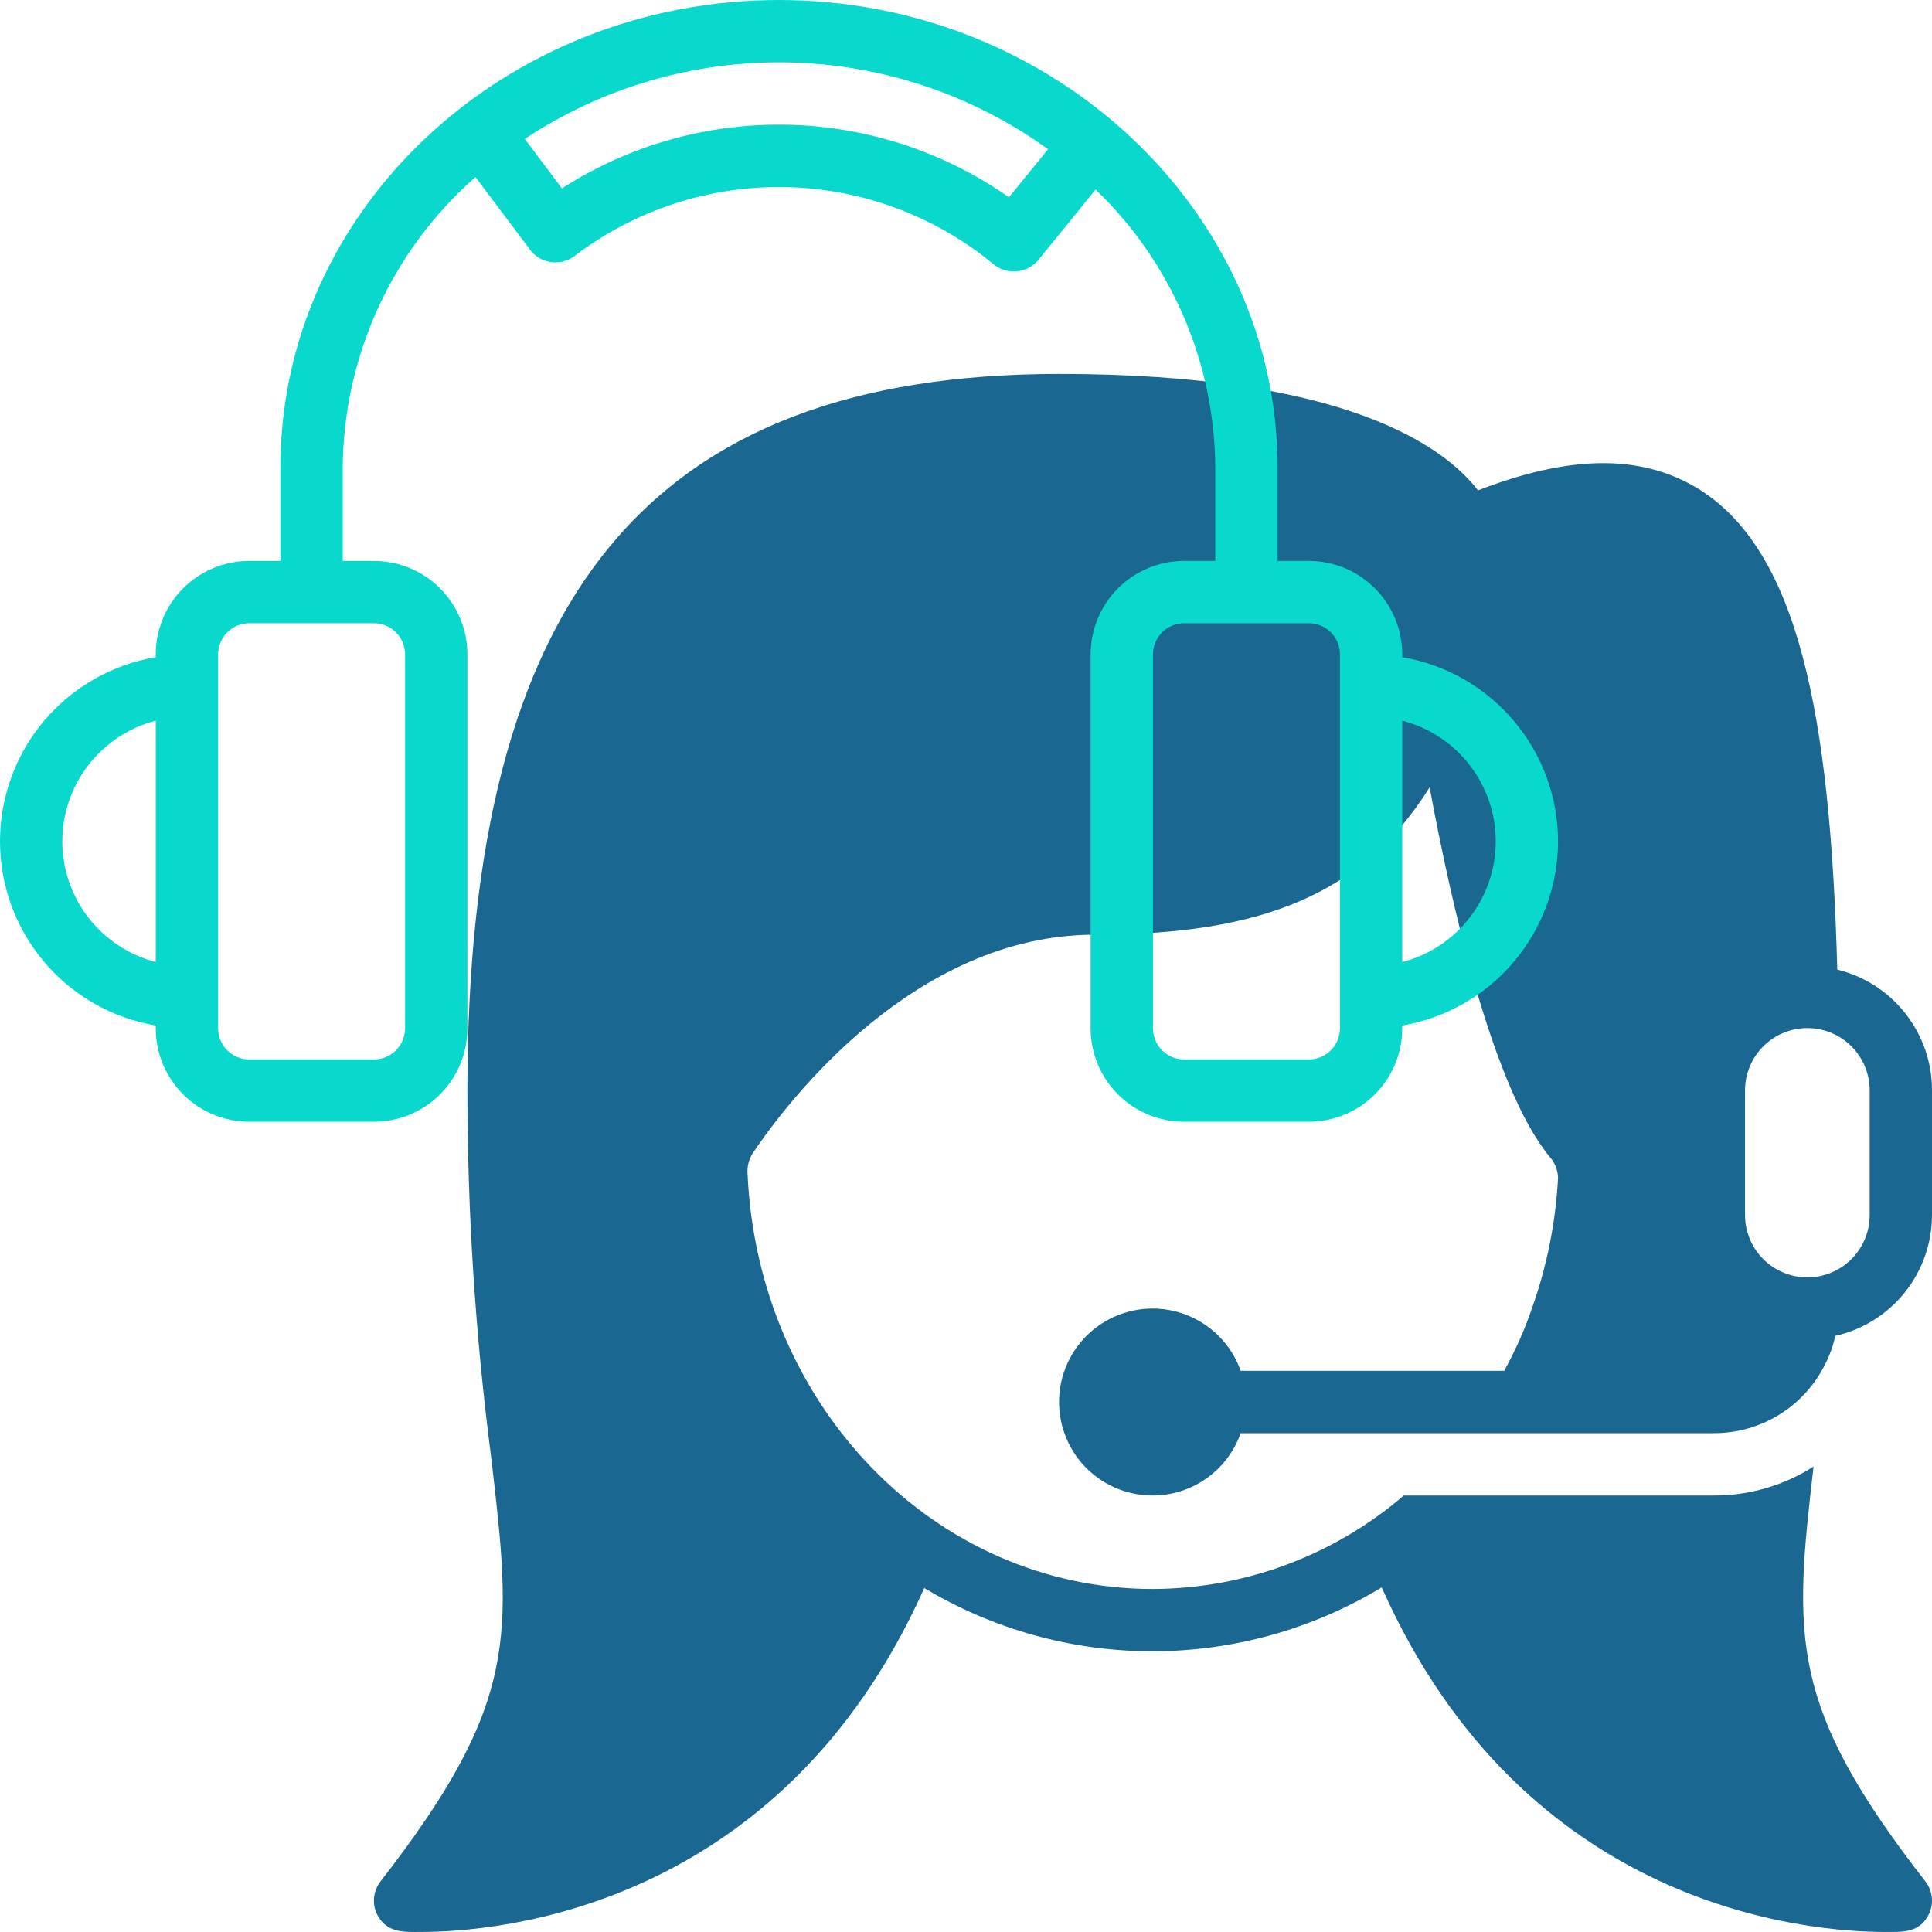 <svg width="40" height="40" viewBox="0 0 40 40" fill="none" xmlns="http://www.w3.org/2000/svg">
<path d="M31.142 28.382H25.687C25.535 27.952 25.235 27.589 24.841 27.358C24.448 27.127 23.985 27.042 23.535 27.12C23.085 27.197 22.677 27.431 22.382 27.78C22.088 28.129 21.927 28.571 21.927 29.027C21.927 29.484 22.088 29.926 22.382 30.275C22.677 30.624 23.085 30.858 23.535 30.935C23.985 31.012 24.448 30.928 24.841 30.697C25.235 30.466 25.535 30.103 25.687 29.672H35.484C35.962 29.673 36.432 29.54 36.839 29.288C37.246 29.037 37.574 28.676 37.787 28.247C37.882 28.061 37.953 27.863 37.998 27.658C38.566 27.53 39.073 27.213 39.437 26.758C39.801 26.304 39.999 25.739 40 25.157V22.576C40.001 22 39.808 21.44 39.452 20.986C39.096 20.532 38.599 20.211 38.039 20.074C37.897 14.843 37.245 11.353 35.11 10.089C33.948 9.405 32.497 9.418 30.6 10.153C29.897 9.238 27.844 7.742 21.935 7.742C13.458 7.742 9.677 12.315 9.677 22.577C9.678 25.113 9.842 27.647 10.168 30.163C10.6 33.859 10.761 35.245 7.877 38.954C7.807 39.046 7.762 39.154 7.747 39.269C7.733 39.383 7.748 39.499 7.793 39.606C7.987 40.033 8.374 39.999 8.716 39.999C10.278 39.999 16.162 39.541 19.136 32.878C20.567 33.737 22.204 34.19 23.873 34.188C25.542 34.185 27.179 33.728 28.607 32.865C31.574 39.541 37.458 39.999 39.026 39.999C39.389 39.999 39.755 40.03 39.948 39.606C39.993 39.499 40.009 39.383 39.994 39.269C39.979 39.154 39.935 39.046 39.864 38.954C37.032 35.316 37.136 33.91 37.548 30.363C36.932 30.757 36.215 30.965 35.484 30.963H29.064C27.618 32.205 25.776 32.891 23.87 32.898C19.36 32.898 15.676 29.105 15.476 24.268C15.472 24.121 15.515 23.976 15.599 23.855C16.309 22.803 18.934 19.352 22.664 19.352C26.167 19.352 28.225 18.495 29.599 16.302C30.045 18.709 30.897 22.505 32.084 23.951C32.191 24.07 32.252 24.223 32.258 24.383C32.209 25.307 32.027 26.22 31.716 27.092C31.563 27.538 31.371 27.97 31.142 28.382V28.382ZM36.129 22.576C36.129 22.233 36.265 21.905 36.507 21.663C36.749 21.421 37.077 21.285 37.419 21.285C37.762 21.285 38.09 21.421 38.332 21.663C38.574 21.905 38.71 22.233 38.71 22.576V25.156C38.71 25.498 38.574 25.827 38.332 26.069C38.09 26.311 37.762 26.447 37.419 26.447C37.077 26.447 36.749 26.311 36.507 26.069C36.265 25.827 36.129 25.498 36.129 25.156V22.576Z" fill="#1A6791"/>
<path d="M32.258 17.419C32.256 16.505 31.932 15.621 31.341 14.924C30.751 14.226 29.933 13.759 29.032 13.606V13.548C29.032 13.035 28.828 12.543 28.465 12.18C28.102 11.817 27.61 11.613 27.097 11.613H26.451V9.677C26.451 4.357 21.798 0 16.129 0C10.451 0 5.806 4.331 5.806 9.677V11.613H5.161C4.647 11.613 4.155 11.817 3.792 12.18C3.429 12.543 3.225 13.035 3.225 13.548V13.606C2.324 13.758 1.505 14.224 0.914 14.922C0.324 15.62 0 16.505 0 17.419C0 18.333 0.324 19.218 0.914 19.916C1.505 20.614 2.324 21.08 3.225 21.232V21.29C3.225 21.803 3.429 22.296 3.792 22.659C4.155 23.021 4.647 23.225 5.161 23.225H7.741C8.255 23.225 8.747 23.021 9.11 22.659C9.473 22.296 9.677 21.803 9.677 21.29V13.548C9.677 13.035 9.473 12.543 9.11 12.18C8.747 11.817 8.255 11.613 7.741 11.613H7.096V9.677C7.105 8.538 7.354 7.414 7.827 6.378C8.301 5.342 8.988 4.418 9.844 3.666C11.374 5.704 10.897 5.064 10.989 5.193C11.096 5.322 11.248 5.406 11.414 5.428C11.58 5.449 11.748 5.407 11.884 5.309C13.14 4.348 14.685 3.842 16.266 3.874C17.847 3.905 19.37 4.473 20.586 5.484C20.719 5.585 20.885 5.633 21.051 5.617C21.218 5.602 21.372 5.524 21.484 5.399C21.539 5.335 22.738 3.859 22.683 3.924C23.46 4.669 24.079 5.562 24.505 6.55C24.931 7.538 25.154 8.601 25.161 9.677V11.613H24.516C24.003 11.613 23.51 11.817 23.147 12.18C22.784 12.543 22.58 13.035 22.58 13.548V21.29C22.58 21.803 22.784 22.296 23.147 22.659C23.51 23.021 24.003 23.225 24.516 23.225H27.097C27.61 23.225 28.102 23.021 28.465 22.659C28.828 22.296 29.032 21.803 29.032 21.29V21.232C29.933 21.079 30.751 20.612 31.341 19.915C31.932 19.217 32.256 18.333 32.258 17.419V17.419ZM1.29 17.419C1.29 16.847 1.481 16.291 1.831 15.839C2.181 15.387 2.672 15.064 3.225 14.92V19.918C2.672 19.774 2.181 19.451 1.831 18.999C1.481 18.547 1.29 17.991 1.29 17.419ZM8.387 13.548V21.29C8.387 21.461 8.319 21.625 8.198 21.746C8.077 21.867 7.913 21.935 7.741 21.935H5.161C4.99 21.935 4.826 21.867 4.705 21.746C4.584 21.625 4.516 21.461 4.516 21.29V13.548C4.516 13.377 4.584 13.213 4.705 13.092C4.826 12.971 4.99 12.903 5.161 12.903H7.741C7.913 12.903 8.077 12.971 8.198 13.092C8.319 13.213 8.387 13.377 8.387 13.548ZM11.634 3.901L10.865 2.876C12.478 1.807 14.38 1.254 16.315 1.292C18.251 1.33 20.129 1.957 21.699 3.089L20.89 4.084C19.54 3.138 17.939 2.615 16.29 2.582C14.641 2.55 13.02 3.008 11.634 3.901V3.901ZM27.742 21.29C27.742 21.461 27.674 21.625 27.553 21.746C27.432 21.867 27.268 21.935 27.097 21.935H24.516C24.345 21.935 24.181 21.867 24.06 21.746C23.939 21.625 23.871 21.461 23.871 21.29V13.548C23.871 13.377 23.939 13.213 24.06 13.092C24.181 12.971 24.345 12.903 24.516 12.903H27.097C27.268 12.903 27.432 12.971 27.553 13.092C27.674 13.213 27.742 13.377 27.742 13.548V21.29ZM29.032 19.918V14.92C29.586 15.063 30.077 15.386 30.427 15.839C30.777 16.291 30.968 16.847 30.968 17.419C30.968 17.991 30.777 18.547 30.427 18.999C30.077 19.452 29.586 19.775 29.032 19.918Z" fill="#08D9CC"/>
</svg>
